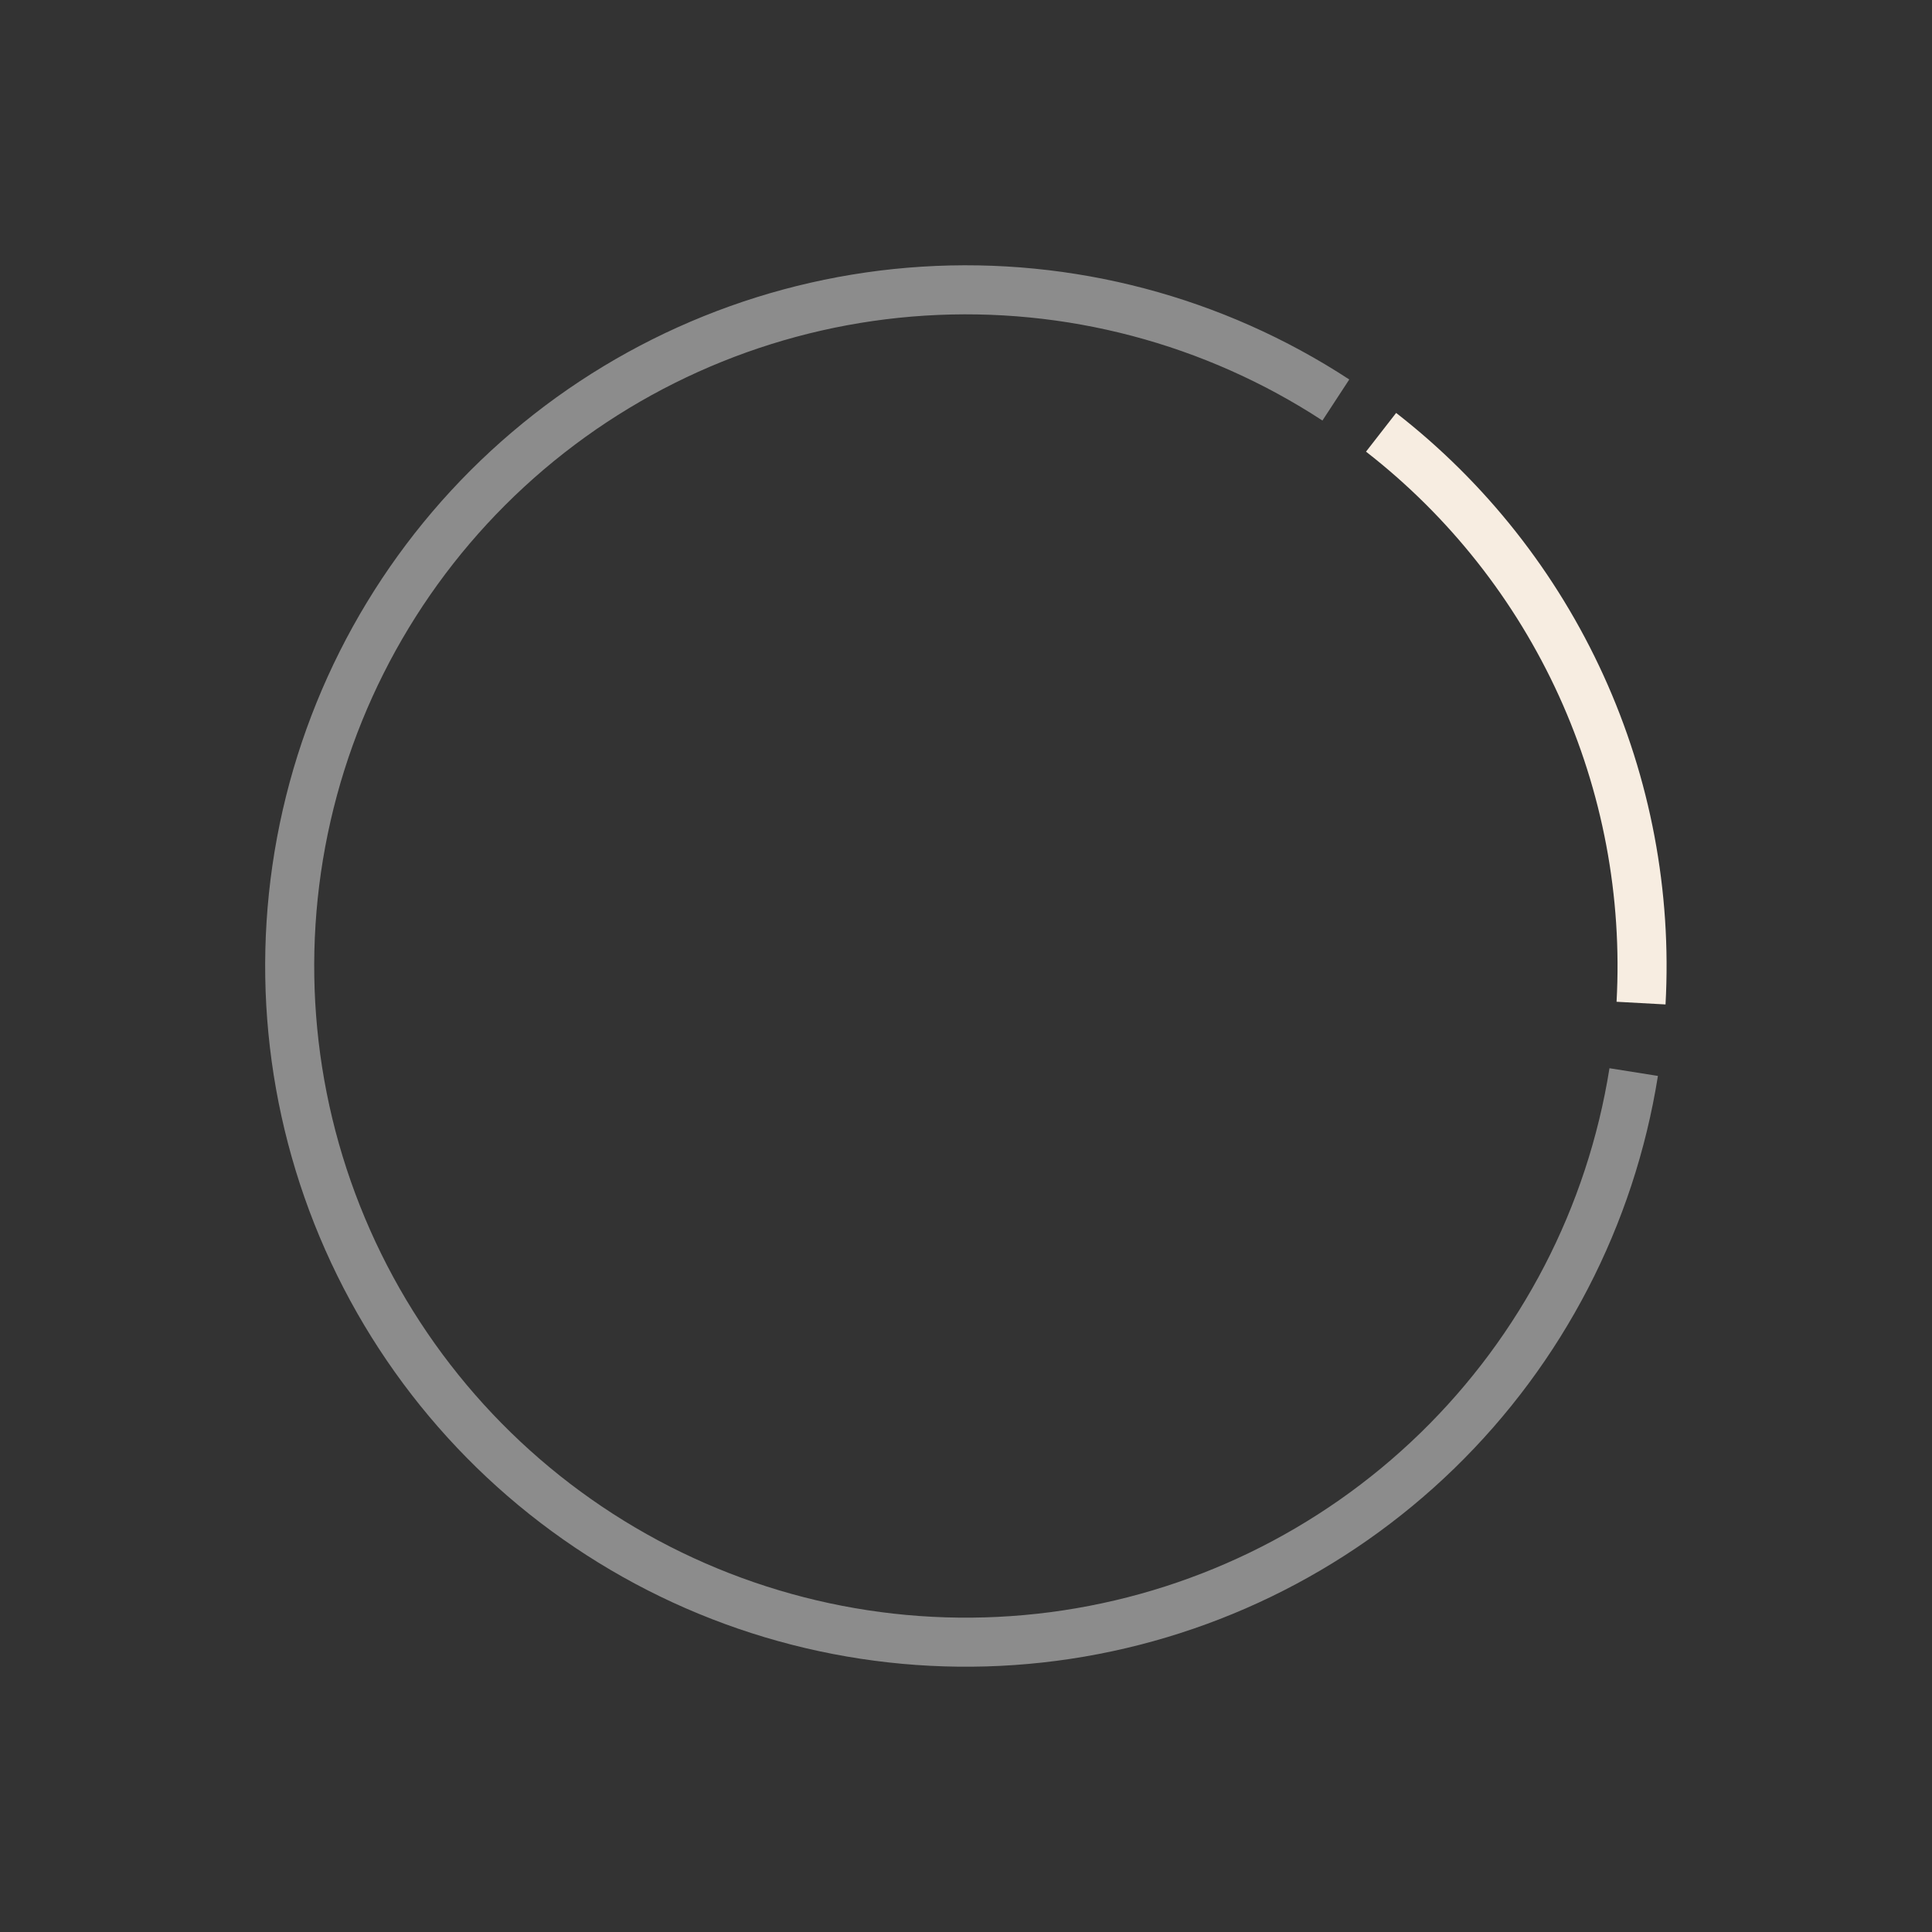 <?xml version="1.0" encoding="UTF-8"?> <svg xmlns="http://www.w3.org/2000/svg" viewBox="0 0 147.00 147.00" data-guides="{&quot;vertical&quot;:[],&quot;horizontal&quot;:[]}"><rect x="0" y="0" width="147.00" height="147.00" fill="#333333" stroke="none"/><defs></defs><path fill="#8c8c8c" stroke="none" fill-opacity="1" stroke-width="1" stroke-opacity="1" alignment-baseline="baseline" baseline-shift="baseline" id="tSvg1952db10261" title="Path 7" d="M126.146 81.864C124.341 93.225 118.91 103.698 110.664 111.718C102.418 119.739 91.799 124.877 80.393 126.367C68.986 127.856 57.404 125.616 47.375 119.981C37.346 114.346 29.409 105.618 24.748 95.101C20.087 84.584 18.953 72.842 21.514 61.627C24.076 50.413 30.196 40.328 38.961 32.877C47.726 25.427 58.666 21.011 70.147 20.29C81.627 19.568 93.034 22.579 102.662 28.873C101.982 29.915 101.301 30.956 100.62 31.997C91.665 26.144 81.058 23.343 70.381 24.015C59.703 24.686 49.53 28.792 41.378 35.721C33.227 42.649 27.535 52.029 25.153 62.458C22.77 72.888 23.825 83.808 28.16 93.589C32.494 103.37 39.876 111.486 49.203 116.727C58.53 121.968 69.301 124.051 79.909 122.666C90.518 121.281 100.394 116.502 108.062 109.043C115.732 101.584 120.782 91.844 122.46 81.278C123.689 81.474 124.918 81.669 126.146 81.864Z"></path><path fill="#f7ede1" stroke="none" fill-opacity="1" stroke-width="1" stroke-opacity="1" alignment-baseline="baseline" baseline-shift="baseline" id="tSvgd78e04b9da" title="Path 8" d="M106.228 31.419C113.026 36.707 118.441 43.564 122.011 51.402C125.581 59.24 127.199 67.826 126.725 76.425C125.483 76.357 124.241 76.289 122.999 76.221C123.439 68.223 121.934 60.238 118.615 52.949C115.294 45.659 110.258 39.283 103.936 34.365C104.7 33.383 105.464 32.401 106.228 31.419Z"></path></svg> 